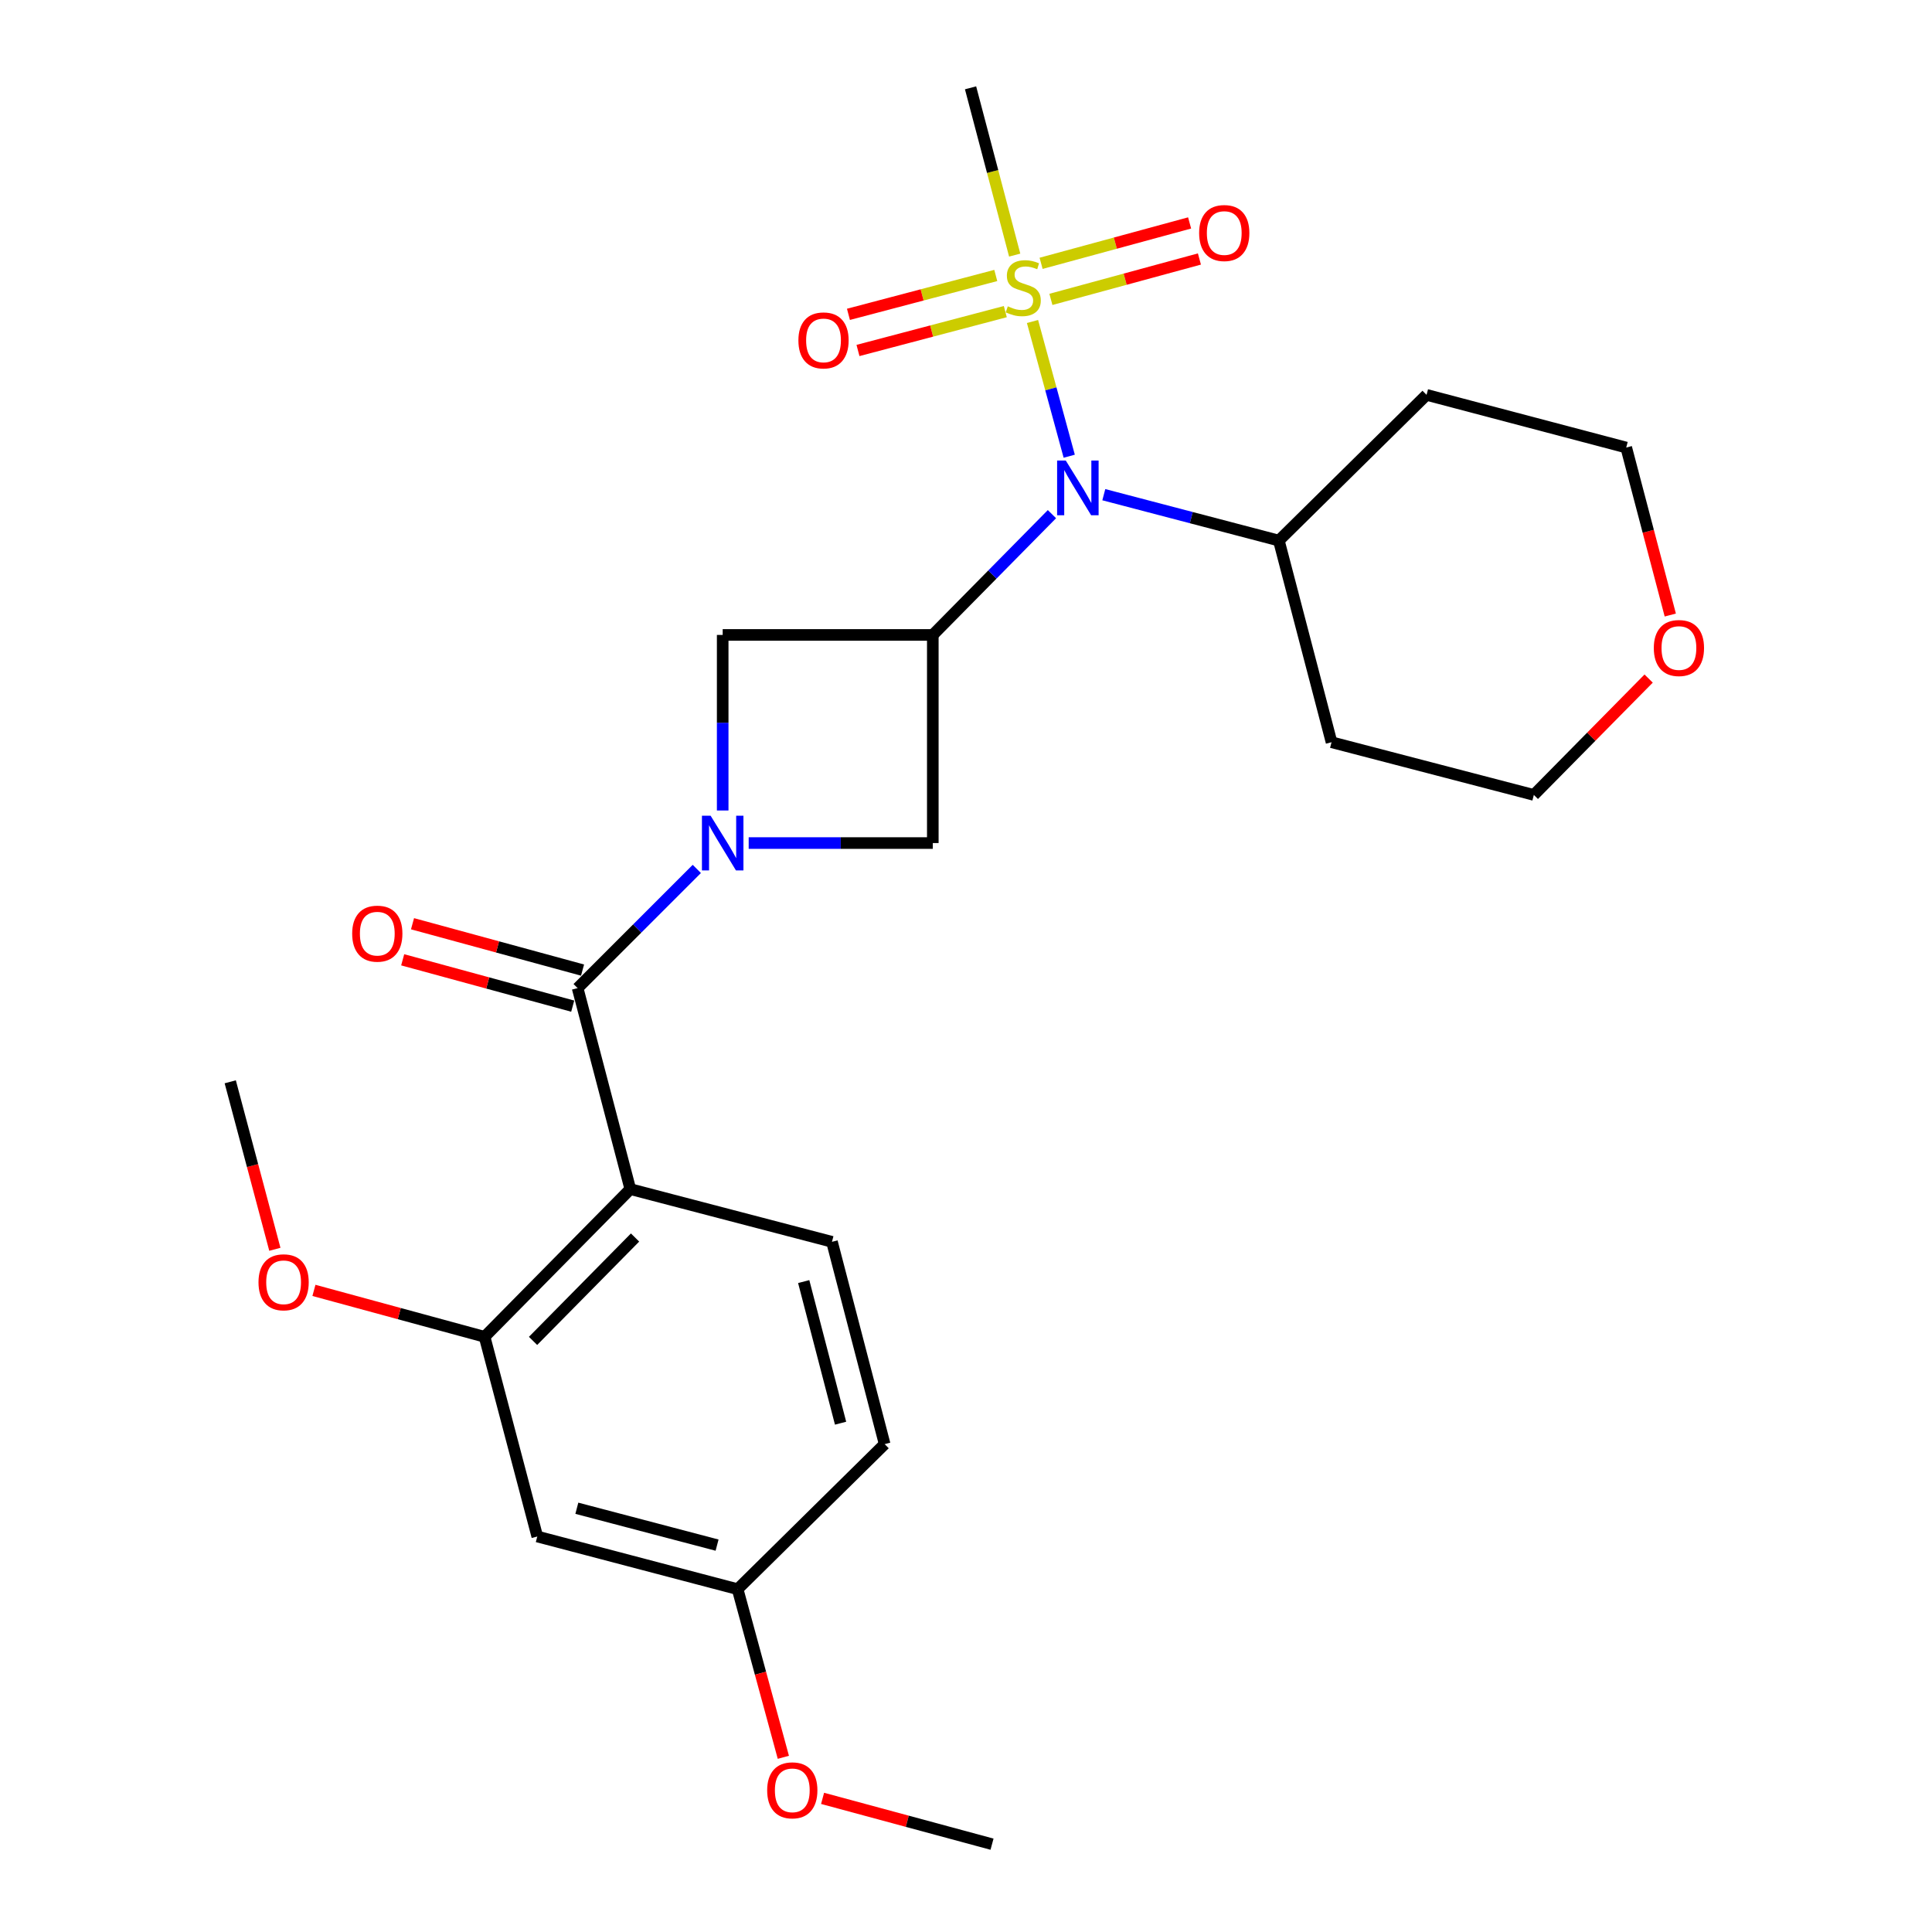 <?xml version='1.0' encoding='iso-8859-1'?>
<svg version='1.1' baseProfile='full'
              xmlns='http://www.w3.org/2000/svg'
                      xmlns:rdkit='http://www.rdkit.org/xml'
                      xmlns:xlink='http://www.w3.org/1999/xlink'
                  xml:space='preserve'
width='1000px' height='1000px' viewBox='0 0 1000 1000'>
<!-- END OF HEADER -->
<rect style='opacity:1.0;fill:#FFFFFF;stroke:none' width='1000' height='1000' x='0' y='0'> </rect>
<path class='bond-1' d='M 360.668,449.758 L 329.824,480.602' style='fill:none;fill-rule:evenodd;stroke:#0000FF;stroke-width:6px;stroke-linecap:butt;stroke-linejoin:miter;stroke-opacity:1' />
<path class='bond-1' d='M 329.824,480.602 L 298.98,511.446' style='fill:none;fill-rule:evenodd;stroke:#000000;stroke-width:6px;stroke-linecap:butt;stroke-linejoin:miter;stroke-opacity:1' />
<path class='bond-5' d='M 387.521,436.364 L 435.169,436.364' style='fill:none;fill-rule:evenodd;stroke:#0000FF;stroke-width:6px;stroke-linecap:butt;stroke-linejoin:miter;stroke-opacity:1' />
<path class='bond-5' d='M 435.169,436.364 L 482.817,436.364' style='fill:none;fill-rule:evenodd;stroke:#000000;stroke-width:6px;stroke-linecap:butt;stroke-linejoin:miter;stroke-opacity:1' />
<path class='bond-6' d='M 374.062,419.511 L 374.062,374.076' style='fill:none;fill-rule:evenodd;stroke:#0000FF;stroke-width:6px;stroke-linecap:butt;stroke-linejoin:miter;stroke-opacity:1' />
<path class='bond-6' d='M 374.062,374.076 L 374.062,328.641' style='fill:none;fill-rule:evenodd;stroke:#000000;stroke-width:6px;stroke-linecap:butt;stroke-linejoin:miter;stroke-opacity:1' />
<path class='bond-0' d='M 534.422,166.402 L 543.926,201.269' style='fill:none;fill-rule:evenodd;stroke:#CCCC00;stroke-width:6px;stroke-linecap:butt;stroke-linejoin:miter;stroke-opacity:1' />
<path class='bond-0' d='M 543.926,201.269 L 553.431,236.136' style='fill:none;fill-rule:evenodd;stroke:#0000FF;stroke-width:6px;stroke-linecap:butt;stroke-linejoin:miter;stroke-opacity:1' />
<path class='bond-10' d='M 515.412,142.583 L 477.283,152.644' style='fill:none;fill-rule:evenodd;stroke:#CCCC00;stroke-width:6px;stroke-linecap:butt;stroke-linejoin:miter;stroke-opacity:1' />
<path class='bond-10' d='M 477.283,152.644 L 439.154,162.704' style='fill:none;fill-rule:evenodd;stroke:#FF0000;stroke-width:6px;stroke-linecap:butt;stroke-linejoin:miter;stroke-opacity:1' />
<path class='bond-10' d='M 520.348,161.289 L 482.219,171.349' style='fill:none;fill-rule:evenodd;stroke:#CCCC00;stroke-width:6px;stroke-linecap:butt;stroke-linejoin:miter;stroke-opacity:1' />
<path class='bond-10' d='M 482.219,171.349 L 444.089,181.41' style='fill:none;fill-rule:evenodd;stroke:#FF0000;stroke-width:6px;stroke-linecap:butt;stroke-linejoin:miter;stroke-opacity:1' />
<path class='bond-11' d='M 543.947,154.966 L 582.382,144.511' style='fill:none;fill-rule:evenodd;stroke:#CCCC00;stroke-width:6px;stroke-linecap:butt;stroke-linejoin:miter;stroke-opacity:1' />
<path class='bond-11' d='M 582.382,144.511 L 620.818,134.057' style='fill:none;fill-rule:evenodd;stroke:#FF0000;stroke-width:6px;stroke-linecap:butt;stroke-linejoin:miter;stroke-opacity:1' />
<path class='bond-11' d='M 538.87,136.298 L 577.305,125.844' style='fill:none;fill-rule:evenodd;stroke:#CCCC00;stroke-width:6px;stroke-linecap:butt;stroke-linejoin:miter;stroke-opacity:1' />
<path class='bond-11' d='M 577.305,125.844 L 615.74,115.389' style='fill:none;fill-rule:evenodd;stroke:#FF0000;stroke-width:6px;stroke-linecap:butt;stroke-linejoin:miter;stroke-opacity:1' />
<path class='bond-16' d='M 525.202,132.042 L 513.779,88.748' style='fill:none;fill-rule:evenodd;stroke:#CCCC00;stroke-width:6px;stroke-linecap:butt;stroke-linejoin:miter;stroke-opacity:1' />
<path class='bond-16' d='M 513.779,88.748 L 502.356,45.455' style='fill:none;fill-rule:evenodd;stroke:#000000;stroke-width:6px;stroke-linecap:butt;stroke-linejoin:miter;stroke-opacity:1' />
<path class='bond-2' d='M 298.98,511.446 L 326.247,615.482' style='fill:none;fill-rule:evenodd;stroke:#000000;stroke-width:6px;stroke-linecap:butt;stroke-linejoin:miter;stroke-opacity:1' />
<path class='bond-12' d='M 301.524,502.114 L 257.521,490.119' style='fill:none;fill-rule:evenodd;stroke:#000000;stroke-width:6px;stroke-linecap:butt;stroke-linejoin:miter;stroke-opacity:1' />
<path class='bond-12' d='M 257.521,490.119 L 213.519,478.124' style='fill:none;fill-rule:evenodd;stroke:#FF0000;stroke-width:6px;stroke-linecap:butt;stroke-linejoin:miter;stroke-opacity:1' />
<path class='bond-12' d='M 296.436,520.778 L 252.434,508.783' style='fill:none;fill-rule:evenodd;stroke:#000000;stroke-width:6px;stroke-linecap:butt;stroke-linejoin:miter;stroke-opacity:1' />
<path class='bond-12' d='M 252.434,508.783 L 208.431,496.789' style='fill:none;fill-rule:evenodd;stroke:#FF0000;stroke-width:6px;stroke-linecap:butt;stroke-linejoin:miter;stroke-opacity:1' />
<path class='bond-7' d='M 326.247,615.482 L 250.82,691.929' style='fill:none;fill-rule:evenodd;stroke:#000000;stroke-width:6px;stroke-linecap:butt;stroke-linejoin:miter;stroke-opacity:1' />
<path class='bond-7' d='M 328.704,640.536 L 275.905,694.049' style='fill:none;fill-rule:evenodd;stroke:#000000;stroke-width:6px;stroke-linecap:butt;stroke-linejoin:miter;stroke-opacity:1' />
<path class='bond-8' d='M 326.247,615.482 L 430.627,642.759' style='fill:none;fill-rule:evenodd;stroke:#000000;stroke-width:6px;stroke-linecap:butt;stroke-linejoin:miter;stroke-opacity:1' />
<path class='bond-3' d='M 482.817,328.641 L 374.062,328.641' style='fill:none;fill-rule:evenodd;stroke:#000000;stroke-width:6px;stroke-linecap:butt;stroke-linejoin:miter;stroke-opacity:1' />
<path class='bond-4' d='M 482.817,328.641 L 513.651,297.383' style='fill:none;fill-rule:evenodd;stroke:#000000;stroke-width:6px;stroke-linecap:butt;stroke-linejoin:miter;stroke-opacity:1' />
<path class='bond-4' d='M 513.651,297.383 L 544.486,266.124' style='fill:none;fill-rule:evenodd;stroke:#0000FF;stroke-width:6px;stroke-linecap:butt;stroke-linejoin:miter;stroke-opacity:1' />
<path class='bond-26' d='M 482.817,328.641 L 482.817,436.364' style='fill:none;fill-rule:evenodd;stroke:#000000;stroke-width:6px;stroke-linecap:butt;stroke-linejoin:miter;stroke-opacity:1' />
<path class='bond-13' d='M 571.328,256.048 L 616.631,267.926' style='fill:none;fill-rule:evenodd;stroke:#0000FF;stroke-width:6px;stroke-linecap:butt;stroke-linejoin:miter;stroke-opacity:1' />
<path class='bond-13' d='M 616.631,267.926 L 661.935,279.805' style='fill:none;fill-rule:evenodd;stroke:#000000;stroke-width:6px;stroke-linecap:butt;stroke-linejoin:miter;stroke-opacity:1' />
<path class='bond-9' d='M 250.82,691.929 L 278.098,795.288' style='fill:none;fill-rule:evenodd;stroke:#000000;stroke-width:6px;stroke-linecap:butt;stroke-linejoin:miter;stroke-opacity:1' />
<path class='bond-18' d='M 250.82,691.929 L 206.655,679.915' style='fill:none;fill-rule:evenodd;stroke:#000000;stroke-width:6px;stroke-linecap:butt;stroke-linejoin:miter;stroke-opacity:1' />
<path class='bond-18' d='M 206.655,679.915 L 162.49,667.901' style='fill:none;fill-rule:evenodd;stroke:#FF0000;stroke-width:6px;stroke-linecap:butt;stroke-linejoin:miter;stroke-opacity:1' />
<path class='bond-17' d='M 430.627,642.759 L 457.893,747.473' style='fill:none;fill-rule:evenodd;stroke:#000000;stroke-width:6px;stroke-linecap:butt;stroke-linejoin:miter;stroke-opacity:1' />
<path class='bond-17' d='M 415.995,663.341 L 435.082,736.641' style='fill:none;fill-rule:evenodd;stroke:#000000;stroke-width:6px;stroke-linecap:butt;stroke-linejoin:miter;stroke-opacity:1' />
<path class='bond-27' d='M 278.098,795.288 L 381.79,822.555' style='fill:none;fill-rule:evenodd;stroke:#000000;stroke-width:6px;stroke-linecap:butt;stroke-linejoin:miter;stroke-opacity:1' />
<path class='bond-27' d='M 298.571,780.669 L 371.156,799.755' style='fill:none;fill-rule:evenodd;stroke:#000000;stroke-width:6px;stroke-linecap:butt;stroke-linejoin:miter;stroke-opacity:1' />
<path class='bond-19' d='M 661.935,279.805 L 738.382,204.378' style='fill:none;fill-rule:evenodd;stroke:#000000;stroke-width:6px;stroke-linecap:butt;stroke-linejoin:miter;stroke-opacity:1' />
<path class='bond-20' d='M 661.935,279.805 L 689.202,384.174' style='fill:none;fill-rule:evenodd;stroke:#000000;stroke-width:6px;stroke-linecap:butt;stroke-linejoin:miter;stroke-opacity:1' />
<path class='bond-14' d='M 853.335,351.223 L 823.625,381.337' style='fill:none;fill-rule:evenodd;stroke:#FF0000;stroke-width:6px;stroke-linecap:butt;stroke-linejoin:miter;stroke-opacity:1' />
<path class='bond-14' d='M 823.625,381.337 L 793.915,411.451' style='fill:none;fill-rule:evenodd;stroke:#000000;stroke-width:6px;stroke-linecap:butt;stroke-linejoin:miter;stroke-opacity:1' />
<path class='bond-28' d='M 864.536,318.337 L 853.133,274.991' style='fill:none;fill-rule:evenodd;stroke:#FF0000;stroke-width:6px;stroke-linecap:butt;stroke-linejoin:miter;stroke-opacity:1' />
<path class='bond-28' d='M 853.133,274.991 L 841.731,231.645' style='fill:none;fill-rule:evenodd;stroke:#000000;stroke-width:6px;stroke-linecap:butt;stroke-linejoin:miter;stroke-opacity:1' />
<path class='bond-15' d='M 381.79,822.555 L 457.893,747.473' style='fill:none;fill-rule:evenodd;stroke:#000000;stroke-width:6px;stroke-linecap:butt;stroke-linejoin:miter;stroke-opacity:1' />
<path class='bond-21' d='M 381.79,822.555 L 393.625,866.065' style='fill:none;fill-rule:evenodd;stroke:#000000;stroke-width:6px;stroke-linecap:butt;stroke-linejoin:miter;stroke-opacity:1' />
<path class='bond-21' d='M 393.625,866.065 L 405.46,909.576' style='fill:none;fill-rule:evenodd;stroke:#FF0000;stroke-width:6px;stroke-linecap:butt;stroke-linejoin:miter;stroke-opacity:1' />
<path class='bond-24' d='M 142.266,646.629 L 130.72,603.284' style='fill:none;fill-rule:evenodd;stroke:#FF0000;stroke-width:6px;stroke-linecap:butt;stroke-linejoin:miter;stroke-opacity:1' />
<path class='bond-24' d='M 130.72,603.284 L 119.174,559.939' style='fill:none;fill-rule:evenodd;stroke:#000000;stroke-width:6px;stroke-linecap:butt;stroke-linejoin:miter;stroke-opacity:1' />
<path class='bond-22' d='M 738.382,204.378 L 841.731,231.645' style='fill:none;fill-rule:evenodd;stroke:#000000;stroke-width:6px;stroke-linecap:butt;stroke-linejoin:miter;stroke-opacity:1' />
<path class='bond-23' d='M 689.202,384.174 L 793.915,411.451' style='fill:none;fill-rule:evenodd;stroke:#000000;stroke-width:6px;stroke-linecap:butt;stroke-linejoin:miter;stroke-opacity:1' />
<path class='bond-25' d='M 425.766,930.83 L 469.617,942.688' style='fill:none;fill-rule:evenodd;stroke:#FF0000;stroke-width:6px;stroke-linecap:butt;stroke-linejoin:miter;stroke-opacity:1' />
<path class='bond-25' d='M 469.617,942.688 L 513.469,954.545' style='fill:none;fill-rule:evenodd;stroke:#000000;stroke-width:6px;stroke-linecap:butt;stroke-linejoin:miter;stroke-opacity:1' />
<path  class='atom-0' d='M 367.802 422.204
L 377.082 437.204
Q 378.002 438.684, 379.482 441.364
Q 380.962 444.044, 381.042 444.204
L 381.042 422.204
L 384.802 422.204
L 384.802 450.524
L 380.922 450.524
L 370.962 434.124
Q 369.802 432.204, 368.562 430.004
Q 367.362 427.804, 367.002 427.124
L 367.002 450.524
L 363.322 450.524
L 363.322 422.204
L 367.802 422.204
' fill='#0000FF'/>
<path  class='atom-1' d='M 521.633 158.555
Q 521.953 158.675, 523.273 159.235
Q 524.593 159.795, 526.033 160.155
Q 527.513 160.475, 528.953 160.475
Q 531.633 160.475, 533.193 159.195
Q 534.753 157.875, 534.753 155.595
Q 534.753 154.035, 533.953 153.075
Q 533.193 152.115, 531.993 151.595
Q 530.793 151.075, 528.793 150.475
Q 526.273 149.715, 524.753 148.995
Q 523.273 148.275, 522.193 146.755
Q 521.153 145.235, 521.153 142.675
Q 521.153 139.115, 523.553 136.915
Q 525.993 134.715, 530.793 134.715
Q 534.073 134.715, 537.793 136.275
L 536.873 139.355
Q 533.473 137.955, 530.913 137.955
Q 528.153 137.955, 526.633 139.115
Q 525.113 140.235, 525.153 142.195
Q 525.153 143.715, 525.913 144.635
Q 526.713 145.555, 527.833 146.075
Q 528.993 146.595, 530.913 147.195
Q 533.473 147.995, 534.993 148.795
Q 536.513 149.595, 537.593 151.235
Q 538.713 152.835, 538.713 155.595
Q 538.713 159.515, 536.073 161.635
Q 533.473 163.715, 529.113 163.715
Q 526.593 163.715, 524.673 163.155
Q 522.793 162.635, 520.553 161.715
L 521.633 158.555
' fill='#CCCC00'/>
<path  class='atom-5' d='M 551.639 238.367
L 560.919 253.367
Q 561.839 254.847, 563.319 257.527
Q 564.799 260.207, 564.879 260.367
L 564.879 238.367
L 568.639 238.367
L 568.639 266.687
L 564.759 266.687
L 554.799 250.287
Q 553.639 248.367, 552.399 246.167
Q 551.199 243.967, 550.839 243.287
L 550.839 266.687
L 547.159 266.687
L 547.159 238.367
L 551.639 238.367
' fill='#0000FF'/>
<path  class='atom-11' d='M 413.252 176.192
Q 413.252 169.392, 416.612 165.592
Q 419.972 161.792, 426.252 161.792
Q 432.532 161.792, 435.892 165.592
Q 439.252 169.392, 439.252 176.192
Q 439.252 183.072, 435.852 186.992
Q 432.452 190.872, 426.252 190.872
Q 420.012 190.872, 416.612 186.992
Q 413.252 183.112, 413.252 176.192
M 426.252 187.672
Q 430.572 187.672, 432.892 184.792
Q 435.252 181.872, 435.252 176.192
Q 435.252 170.632, 432.892 167.832
Q 430.572 164.992, 426.252 164.992
Q 421.932 164.992, 419.572 167.792
Q 417.252 170.592, 417.252 176.192
Q 417.252 181.912, 419.572 184.792
Q 421.932 187.672, 426.252 187.672
' fill='#FF0000'/>
<path  class='atom-12' d='M 620.669 120.617
Q 620.669 113.817, 624.029 110.017
Q 627.389 106.217, 633.669 106.217
Q 639.949 106.217, 643.309 110.017
Q 646.669 113.817, 646.669 120.617
Q 646.669 127.497, 643.269 131.417
Q 639.869 135.297, 633.669 135.297
Q 627.429 135.297, 624.029 131.417
Q 620.669 127.537, 620.669 120.617
M 633.669 132.097
Q 637.989 132.097, 640.309 129.217
Q 642.669 126.297, 642.669 120.617
Q 642.669 115.057, 640.309 112.257
Q 637.989 109.417, 633.669 109.417
Q 629.349 109.417, 626.989 112.217
Q 624.669 115.017, 624.669 120.617
Q 624.669 126.337, 626.989 129.217
Q 629.349 132.097, 633.669 132.097
' fill='#FF0000'/>
<path  class='atom-13' d='M 182.288 483.26
Q 182.288 476.46, 185.648 472.66
Q 189.008 468.86, 195.288 468.86
Q 201.568 468.86, 204.928 472.66
Q 208.288 476.46, 208.288 483.26
Q 208.288 490.14, 204.888 494.06
Q 201.488 497.94, 195.288 497.94
Q 189.048 497.94, 185.648 494.06
Q 182.288 490.18, 182.288 483.26
M 195.288 494.74
Q 199.608 494.74, 201.928 491.86
Q 204.288 488.94, 204.288 483.26
Q 204.288 477.7, 201.928 474.9
Q 199.608 472.06, 195.288 472.06
Q 190.968 472.06, 188.608 474.86
Q 186.288 477.66, 186.288 483.26
Q 186.288 488.98, 188.608 491.86
Q 190.968 494.74, 195.288 494.74
' fill='#FF0000'/>
<path  class='atom-15' d='M 856.008 335.417
Q 856.008 328.617, 859.368 324.817
Q 862.728 321.017, 869.008 321.017
Q 875.288 321.017, 878.648 324.817
Q 882.008 328.617, 882.008 335.417
Q 882.008 342.297, 878.608 346.217
Q 875.208 350.097, 869.008 350.097
Q 862.768 350.097, 859.368 346.217
Q 856.008 342.337, 856.008 335.417
M 869.008 346.897
Q 873.328 346.897, 875.648 344.017
Q 878.008 341.097, 878.008 335.417
Q 878.008 329.857, 875.648 327.057
Q 873.328 324.217, 869.008 324.217
Q 864.688 324.217, 862.328 327.017
Q 860.008 329.817, 860.008 335.417
Q 860.008 341.137, 862.328 344.017
Q 864.688 346.897, 869.008 346.897
' fill='#FF0000'/>
<path  class='atom-19' d='M 133.795 663.711
Q 133.795 656.911, 137.155 653.111
Q 140.515 649.311, 146.795 649.311
Q 153.075 649.311, 156.435 653.111
Q 159.795 656.911, 159.795 663.711
Q 159.795 670.591, 156.395 674.511
Q 152.995 678.391, 146.795 678.391
Q 140.555 678.391, 137.155 674.511
Q 133.795 670.631, 133.795 663.711
M 146.795 675.191
Q 151.115 675.191, 153.435 672.311
Q 155.795 669.391, 155.795 663.711
Q 155.795 658.151, 153.435 655.351
Q 151.115 652.511, 146.795 652.511
Q 142.475 652.511, 140.115 655.311
Q 137.795 658.111, 137.795 663.711
Q 137.795 669.431, 140.115 672.311
Q 142.475 675.191, 146.795 675.191
' fill='#FF0000'/>
<path  class='atom-22' d='M 397.088 926.671
Q 397.088 919.871, 400.448 916.071
Q 403.808 912.271, 410.088 912.271
Q 416.368 912.271, 419.728 916.071
Q 423.088 919.871, 423.088 926.671
Q 423.088 933.551, 419.688 937.471
Q 416.288 941.351, 410.088 941.351
Q 403.848 941.351, 400.448 937.471
Q 397.088 933.591, 397.088 926.671
M 410.088 938.151
Q 414.408 938.151, 416.728 935.271
Q 419.088 932.351, 419.088 926.671
Q 419.088 921.111, 416.728 918.311
Q 414.408 915.471, 410.088 915.471
Q 405.768 915.471, 403.408 918.271
Q 401.088 921.071, 401.088 926.671
Q 401.088 932.391, 403.408 935.271
Q 405.768 938.151, 410.088 938.151
' fill='#FF0000'/>
</svg>
